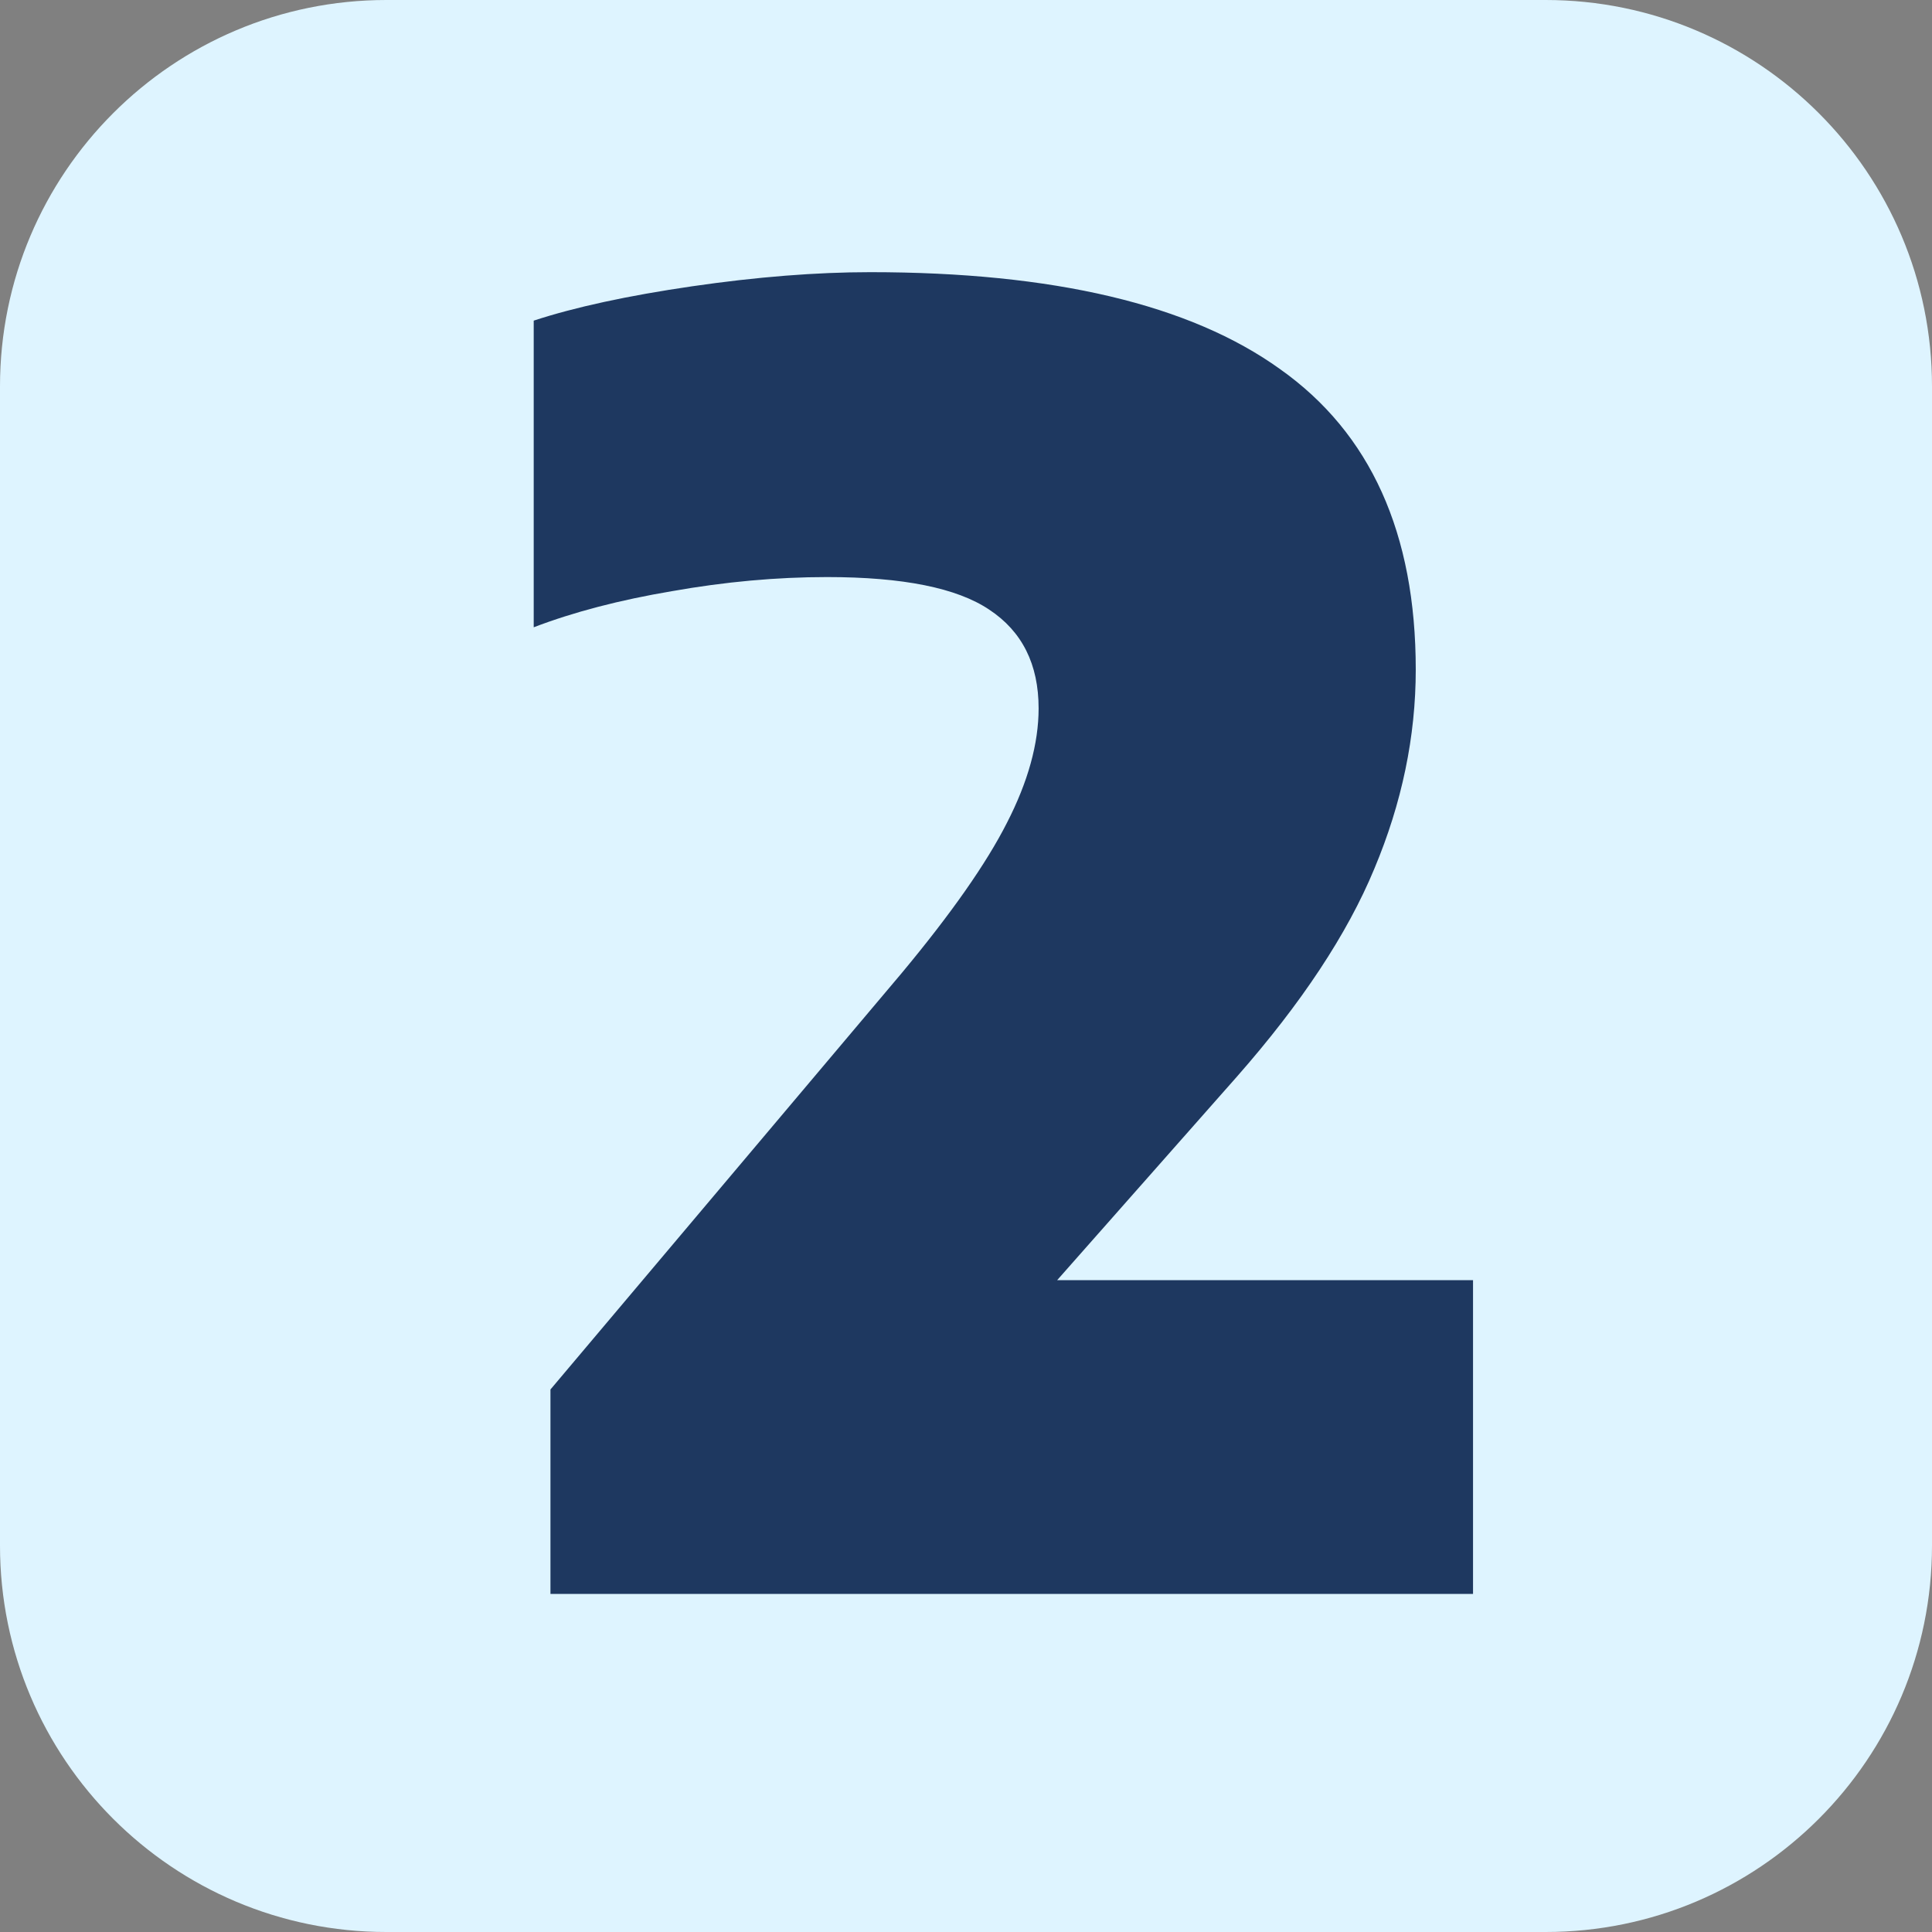 <svg width="48" height="48" viewBox="0 0 48 48" fill="none" xmlns="http://www.w3.org/2000/svg">
<rect x="0" y="0" width="48" height="48" fill="#808080" stroke="none"/>
<g clip-path="url(#clip0_360_529)">
<path d="M0 9.6C0 4.298 4.298 0 9.6 0H38.4C43.702 0 48 4.298 48 9.6V38.4C48 43.702 43.702 48 38.4 48H9.6C4.298 48 0 43.702 0 38.4V9.6Z" fill="#DEF4FF"/>
<path d="M36.597 31.806V39.6H13.676V34.521L22.411 24.166C23.637 22.692 24.505 21.452 25.016 20.445C25.541 19.423 25.804 18.474 25.804 17.599C25.804 16.504 25.395 15.687 24.578 15.147C23.775 14.607 22.433 14.337 20.55 14.337C19.295 14.337 18.011 14.454 16.697 14.687C15.398 14.906 14.252 15.205 13.26 15.585V7.966C14.282 7.631 15.595 7.346 17.201 7.112C18.806 6.879 20.28 6.762 21.623 6.762C26.176 6.762 29.57 7.565 31.802 9.17C34.05 10.761 35.174 13.249 35.174 16.635C35.174 18.299 34.831 19.948 34.145 21.583C33.474 23.203 32.335 24.925 30.73 26.75L26.264 31.806H36.597Z" fill="#1E3860"/>
</g>
<defs>
<clipPath id="clip0_360_529">
<rect width="48" height="48" fill="white"/>
</clipPath>
</defs>
</svg>
